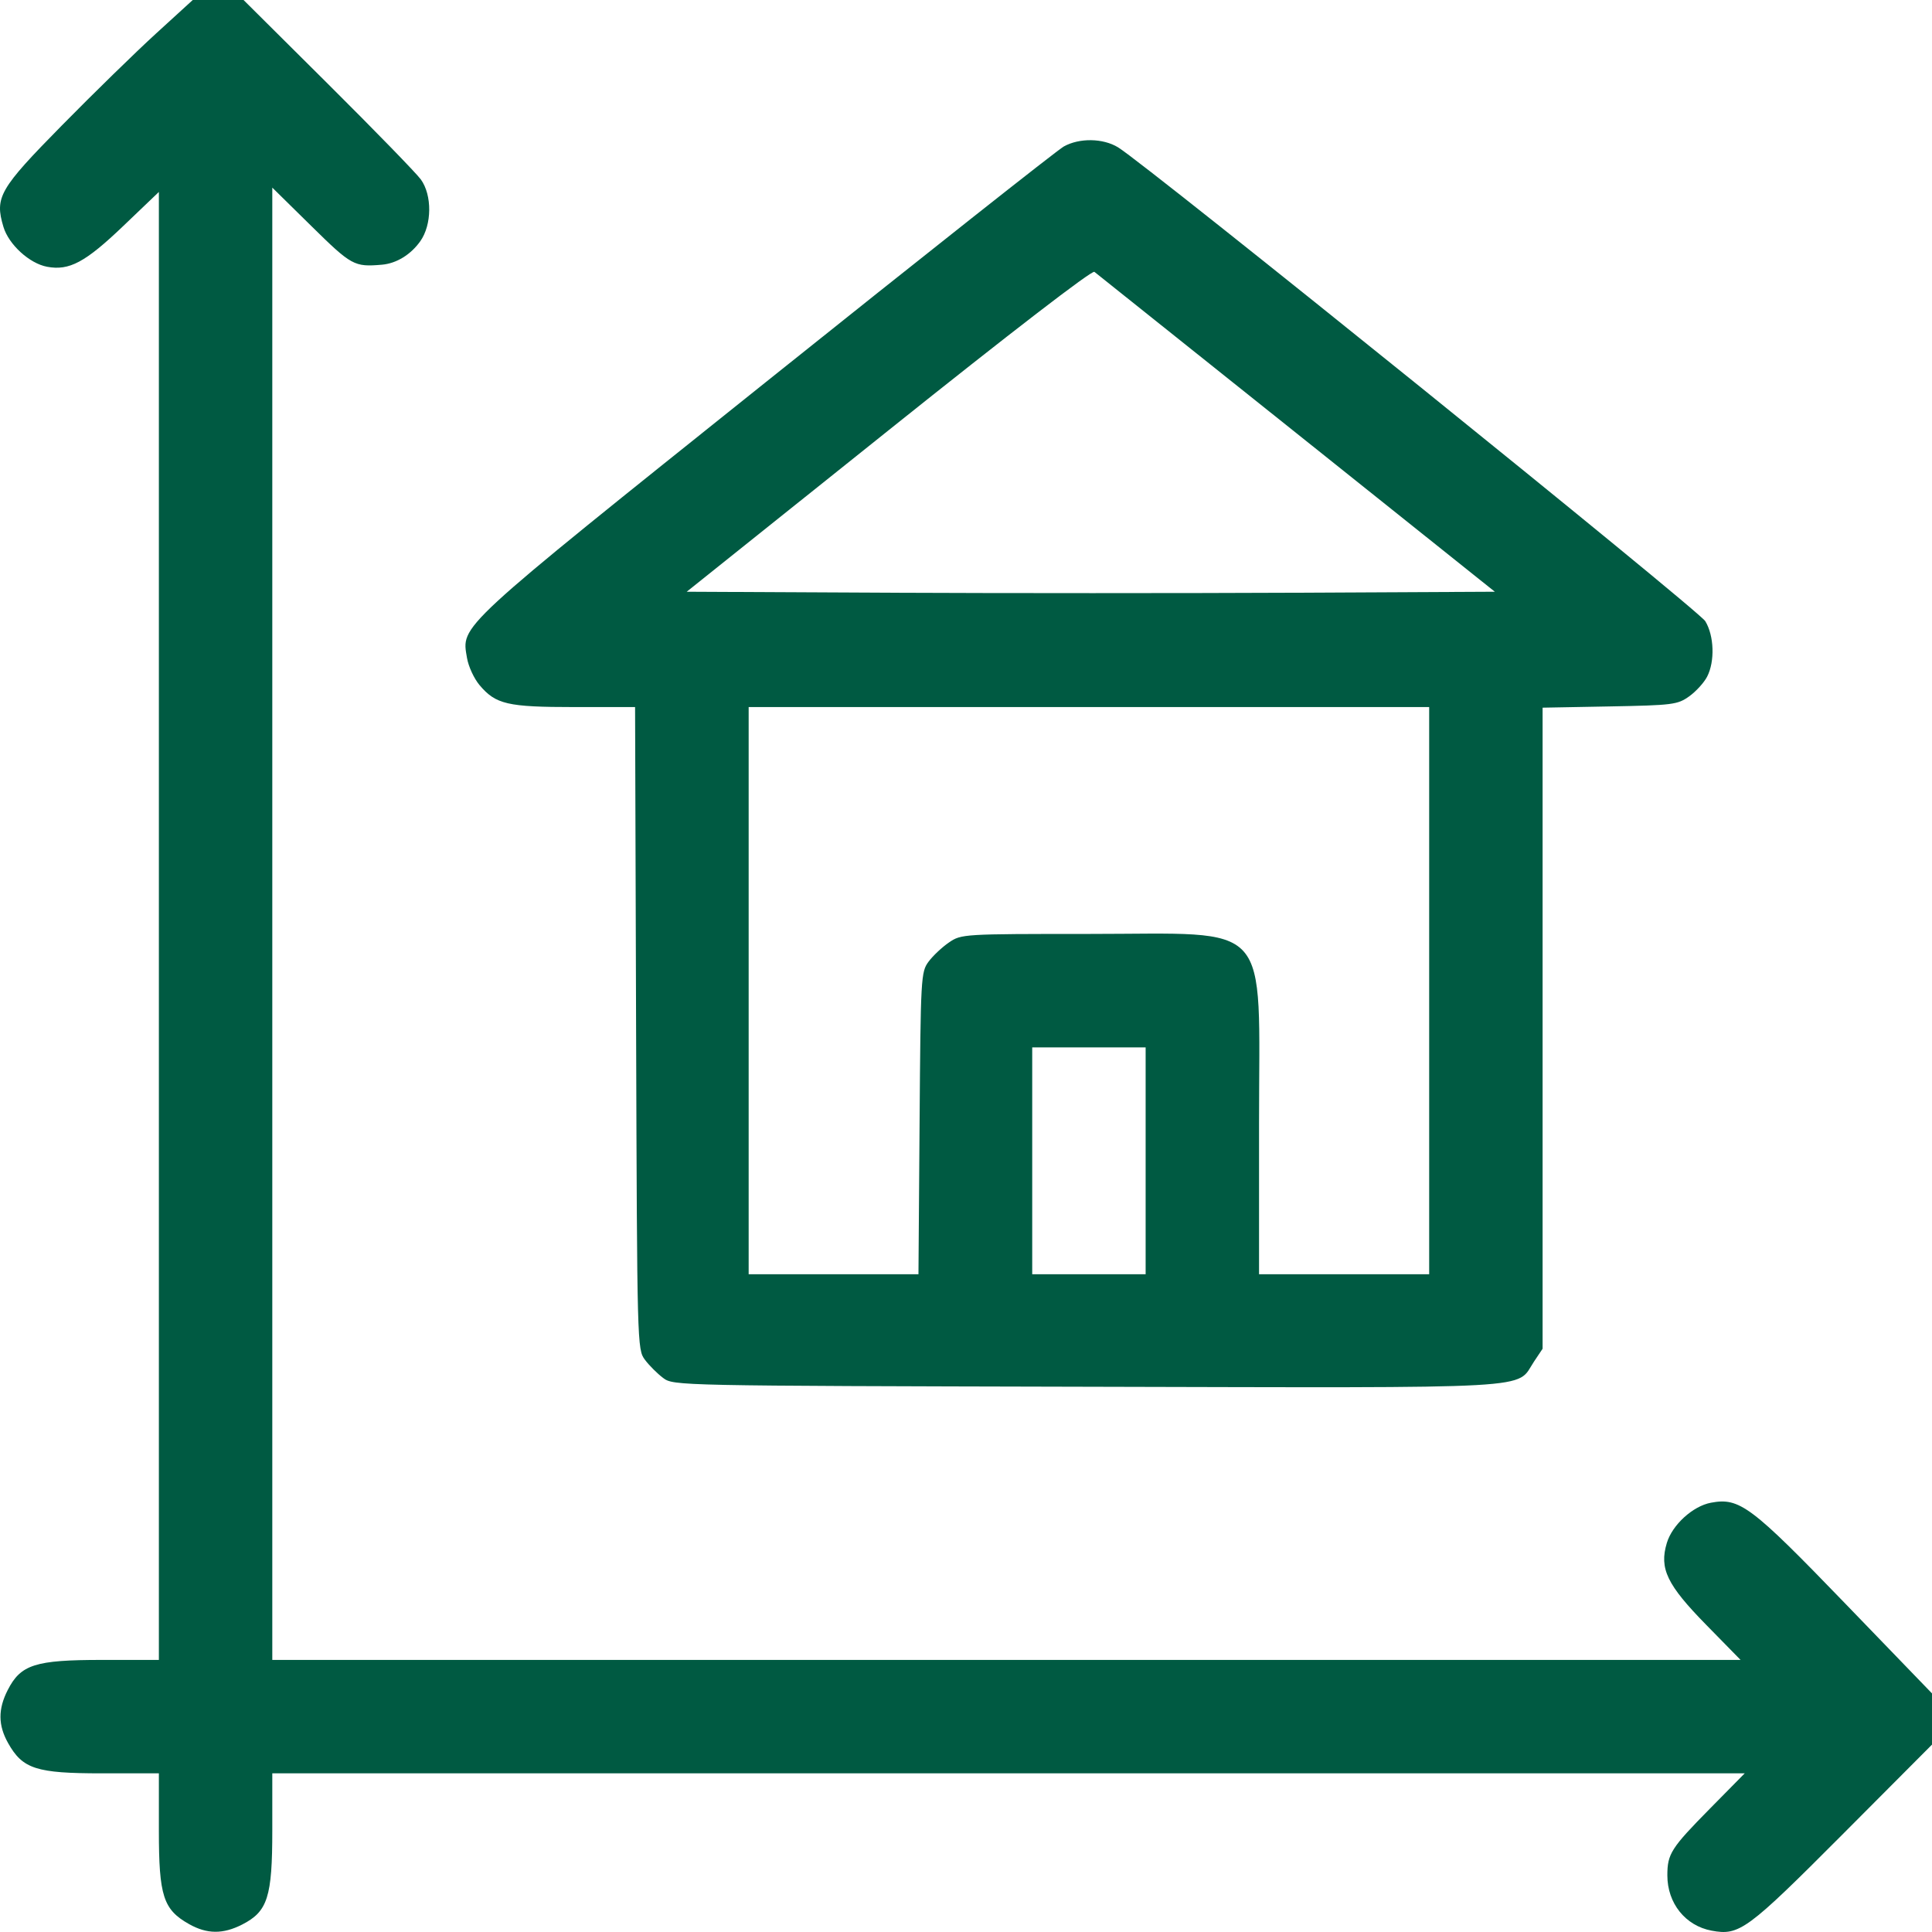 <?xml version="1.0" encoding="UTF-8"?> <svg xmlns="http://www.w3.org/2000/svg" width="99" height="99" viewBox="0 0 99 99" fill="none"> <path fill-rule="evenodd" clip-rule="evenodd" d="M7.992 1.721C6.955 2.668 4.785 4.786 3.169 6.429C-0.037 9.687 -0.279 10.107 0.176 11.626C0.446 12.529 1.508 13.5 2.41 13.669C3.547 13.883 4.368 13.444 6.314 11.583L8.141 9.836V47.447V85.058H5.228C1.801 85.058 1.062 85.294 0.395 86.603C-0.105 87.583 -0.099 88.404 0.415 89.32C1.161 90.646 1.855 90.87 5.213 90.87H8.141V93.799C8.141 97.158 8.366 97.852 9.692 98.597C10.607 99.112 11.428 99.118 12.408 98.618C13.717 97.95 13.953 97.211 13.953 93.784V90.87H51.678H89.403L87.636 92.662C85.626 94.701 85.439 94.993 85.439 96.099C85.439 97.526 86.362 98.679 87.705 98.931C89.129 99.198 89.524 98.908 94.399 94.016L99 89.398V88.086V86.774L94.535 82.15C89.719 77.163 89.139 76.728 87.671 77.003C86.741 77.178 85.689 78.139 85.411 79.069C85.018 80.379 85.418 81.209 87.434 83.265L89.191 85.058H51.572H13.953V47.336V9.614L15.959 11.588C18.015 13.611 18.151 13.686 19.571 13.564C20.312 13.5 21.044 13.053 21.535 12.363C22.135 11.52 22.149 10.002 21.565 9.195C21.337 8.88 19.2 6.682 16.816 4.311L12.48 0H11.179H9.877L7.992 1.721ZM54.508 7.508C54.175 7.694 47.312 13.122 39.256 19.569C23.279 32.356 23.644 32.019 23.931 33.719C24.004 34.15 24.291 34.772 24.569 35.102C25.403 36.093 26.001 36.232 29.441 36.232H32.543L32.595 52.687C32.647 68.963 32.652 69.147 33.047 69.677C33.267 69.971 33.688 70.391 33.982 70.611C34.513 71.008 34.646 71.011 55.667 71.06C79.286 71.115 77.647 71.208 78.606 69.771L79.046 69.113V52.688V36.263L82.485 36.199C85.721 36.139 85.96 36.108 86.556 35.684C86.904 35.435 87.318 34.982 87.476 34.676C87.881 33.894 87.837 32.577 87.383 31.831C87.034 31.259 58.766 8.448 57.292 7.55C56.52 7.078 55.308 7.06 54.508 7.508ZM66.441 22.205L76.599 30.322L66.311 30.373C60.652 30.4 51.335 30.4 45.606 30.373L35.189 30.322L45.532 22.048C51.787 17.044 55.956 13.835 56.079 13.93C56.191 14.017 60.854 17.74 66.441 22.205ZM73.234 50.763V65.295H68.875H64.516V57.573C64.516 46.982 65.304 47.858 55.779 47.857C49.347 47.857 49.261 47.862 48.629 48.293C48.276 48.533 47.806 48.975 47.583 49.276C47.19 49.806 47.176 50.059 47.121 57.559L47.064 65.295H42.714H38.363V50.763V36.232H55.799H73.234V50.763ZM58.705 59.482V65.295H55.799H52.893V59.482V53.67H55.799H58.705V59.482Z" fill="#005A42"></path> </svg> 